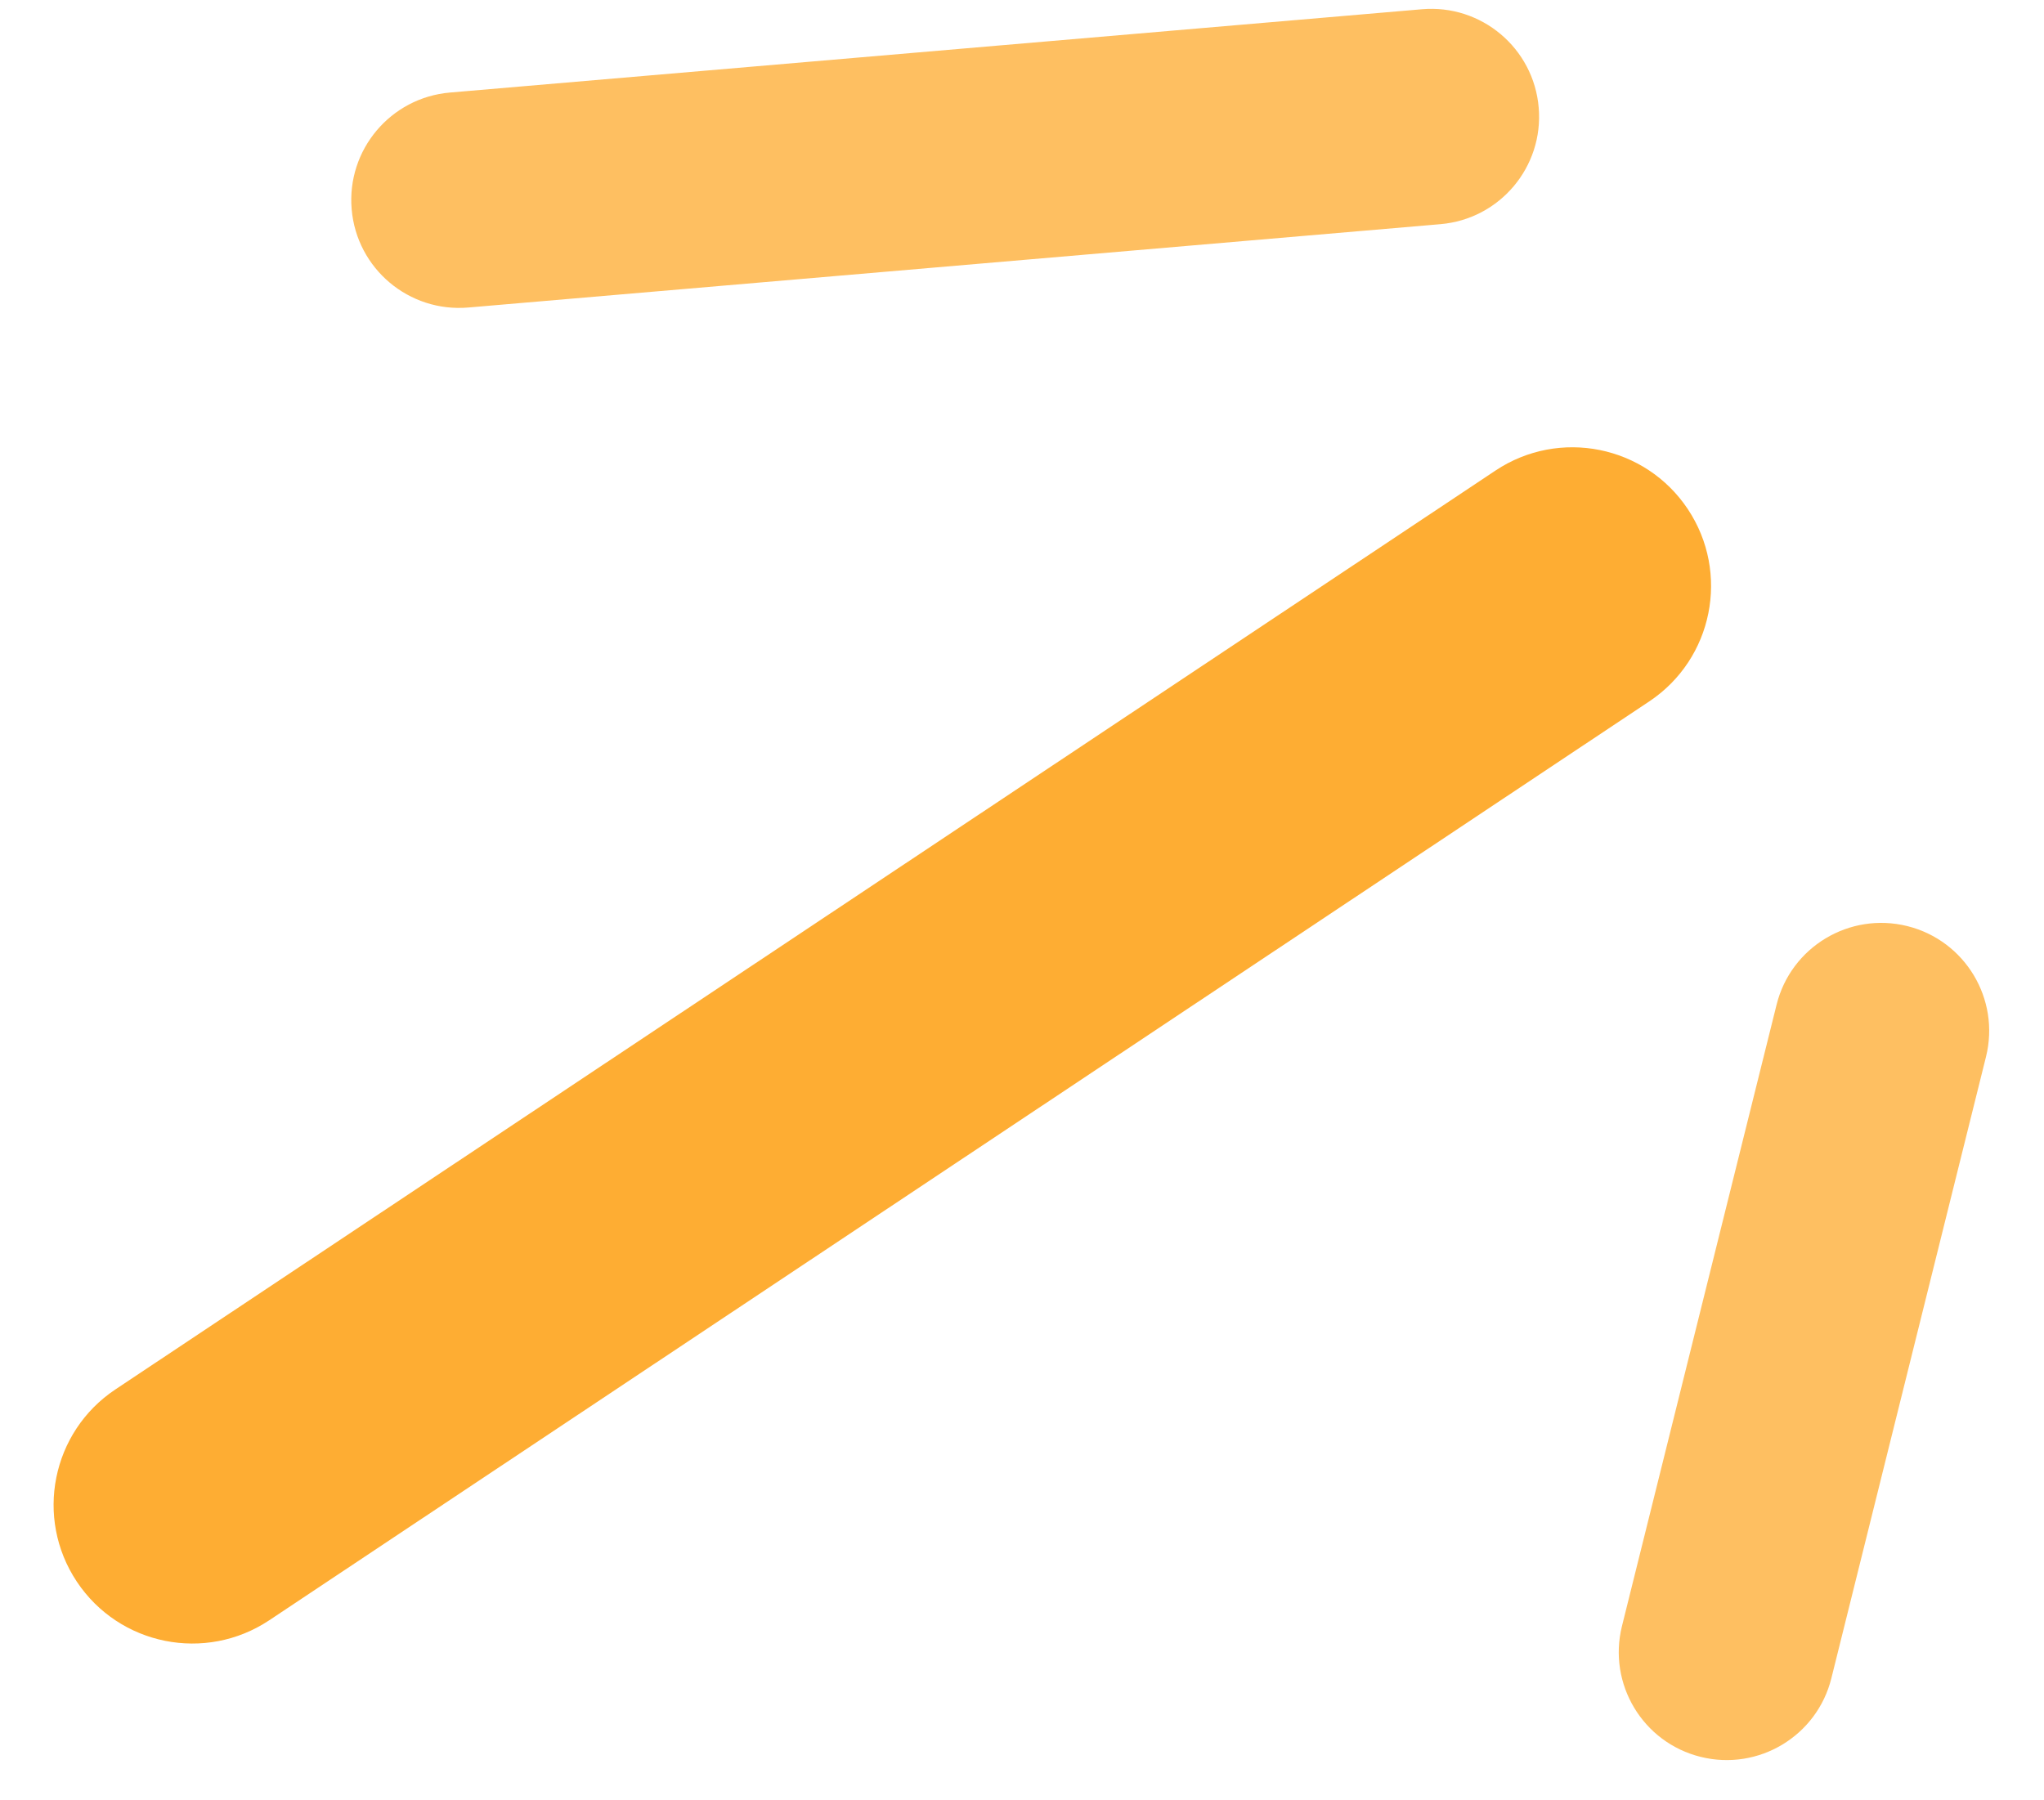 <svg width="42" height="37" viewBox="0 0 42 37" fill="none" xmlns="http://www.w3.org/2000/svg">
<path fill-rule="evenodd" clip-rule="evenodd" d="M34.681 10.463C35.553 11.774 35.199 13.543 33.888 14.416L5.532 33.3C4.222 34.172 2.452 33.818 1.579 32.507C0.707 31.197 1.062 29.427 2.372 28.555L30.729 9.671C32.039 8.798 33.808 9.153 34.681 10.463Z" fill="#FEAD33"/>
<path opacity="0.77" fill-rule="evenodd" clip-rule="evenodd" d="M39.191 19.033C40.38 19.329 41.103 20.532 40.808 21.72L37.631 34.491C37.336 35.679 36.133 36.403 34.944 36.107C33.756 35.812 33.033 34.609 33.328 33.42L36.505 20.649C36.8 19.461 38.003 18.738 39.191 19.033Z" fill="#FEAD33"/>
<path opacity="0.77" fill-rule="evenodd" clip-rule="evenodd" d="M31.617 2.209C31.722 3.429 30.818 4.503 29.598 4.607L9.624 6.32C8.404 6.425 7.33 5.521 7.226 4.301C7.121 3.081 8.025 2.007 9.245 1.902L29.219 0.19C30.439 0.085 31.513 0.989 31.617 2.209Z" fill="#FEAD33"/>
</svg>
